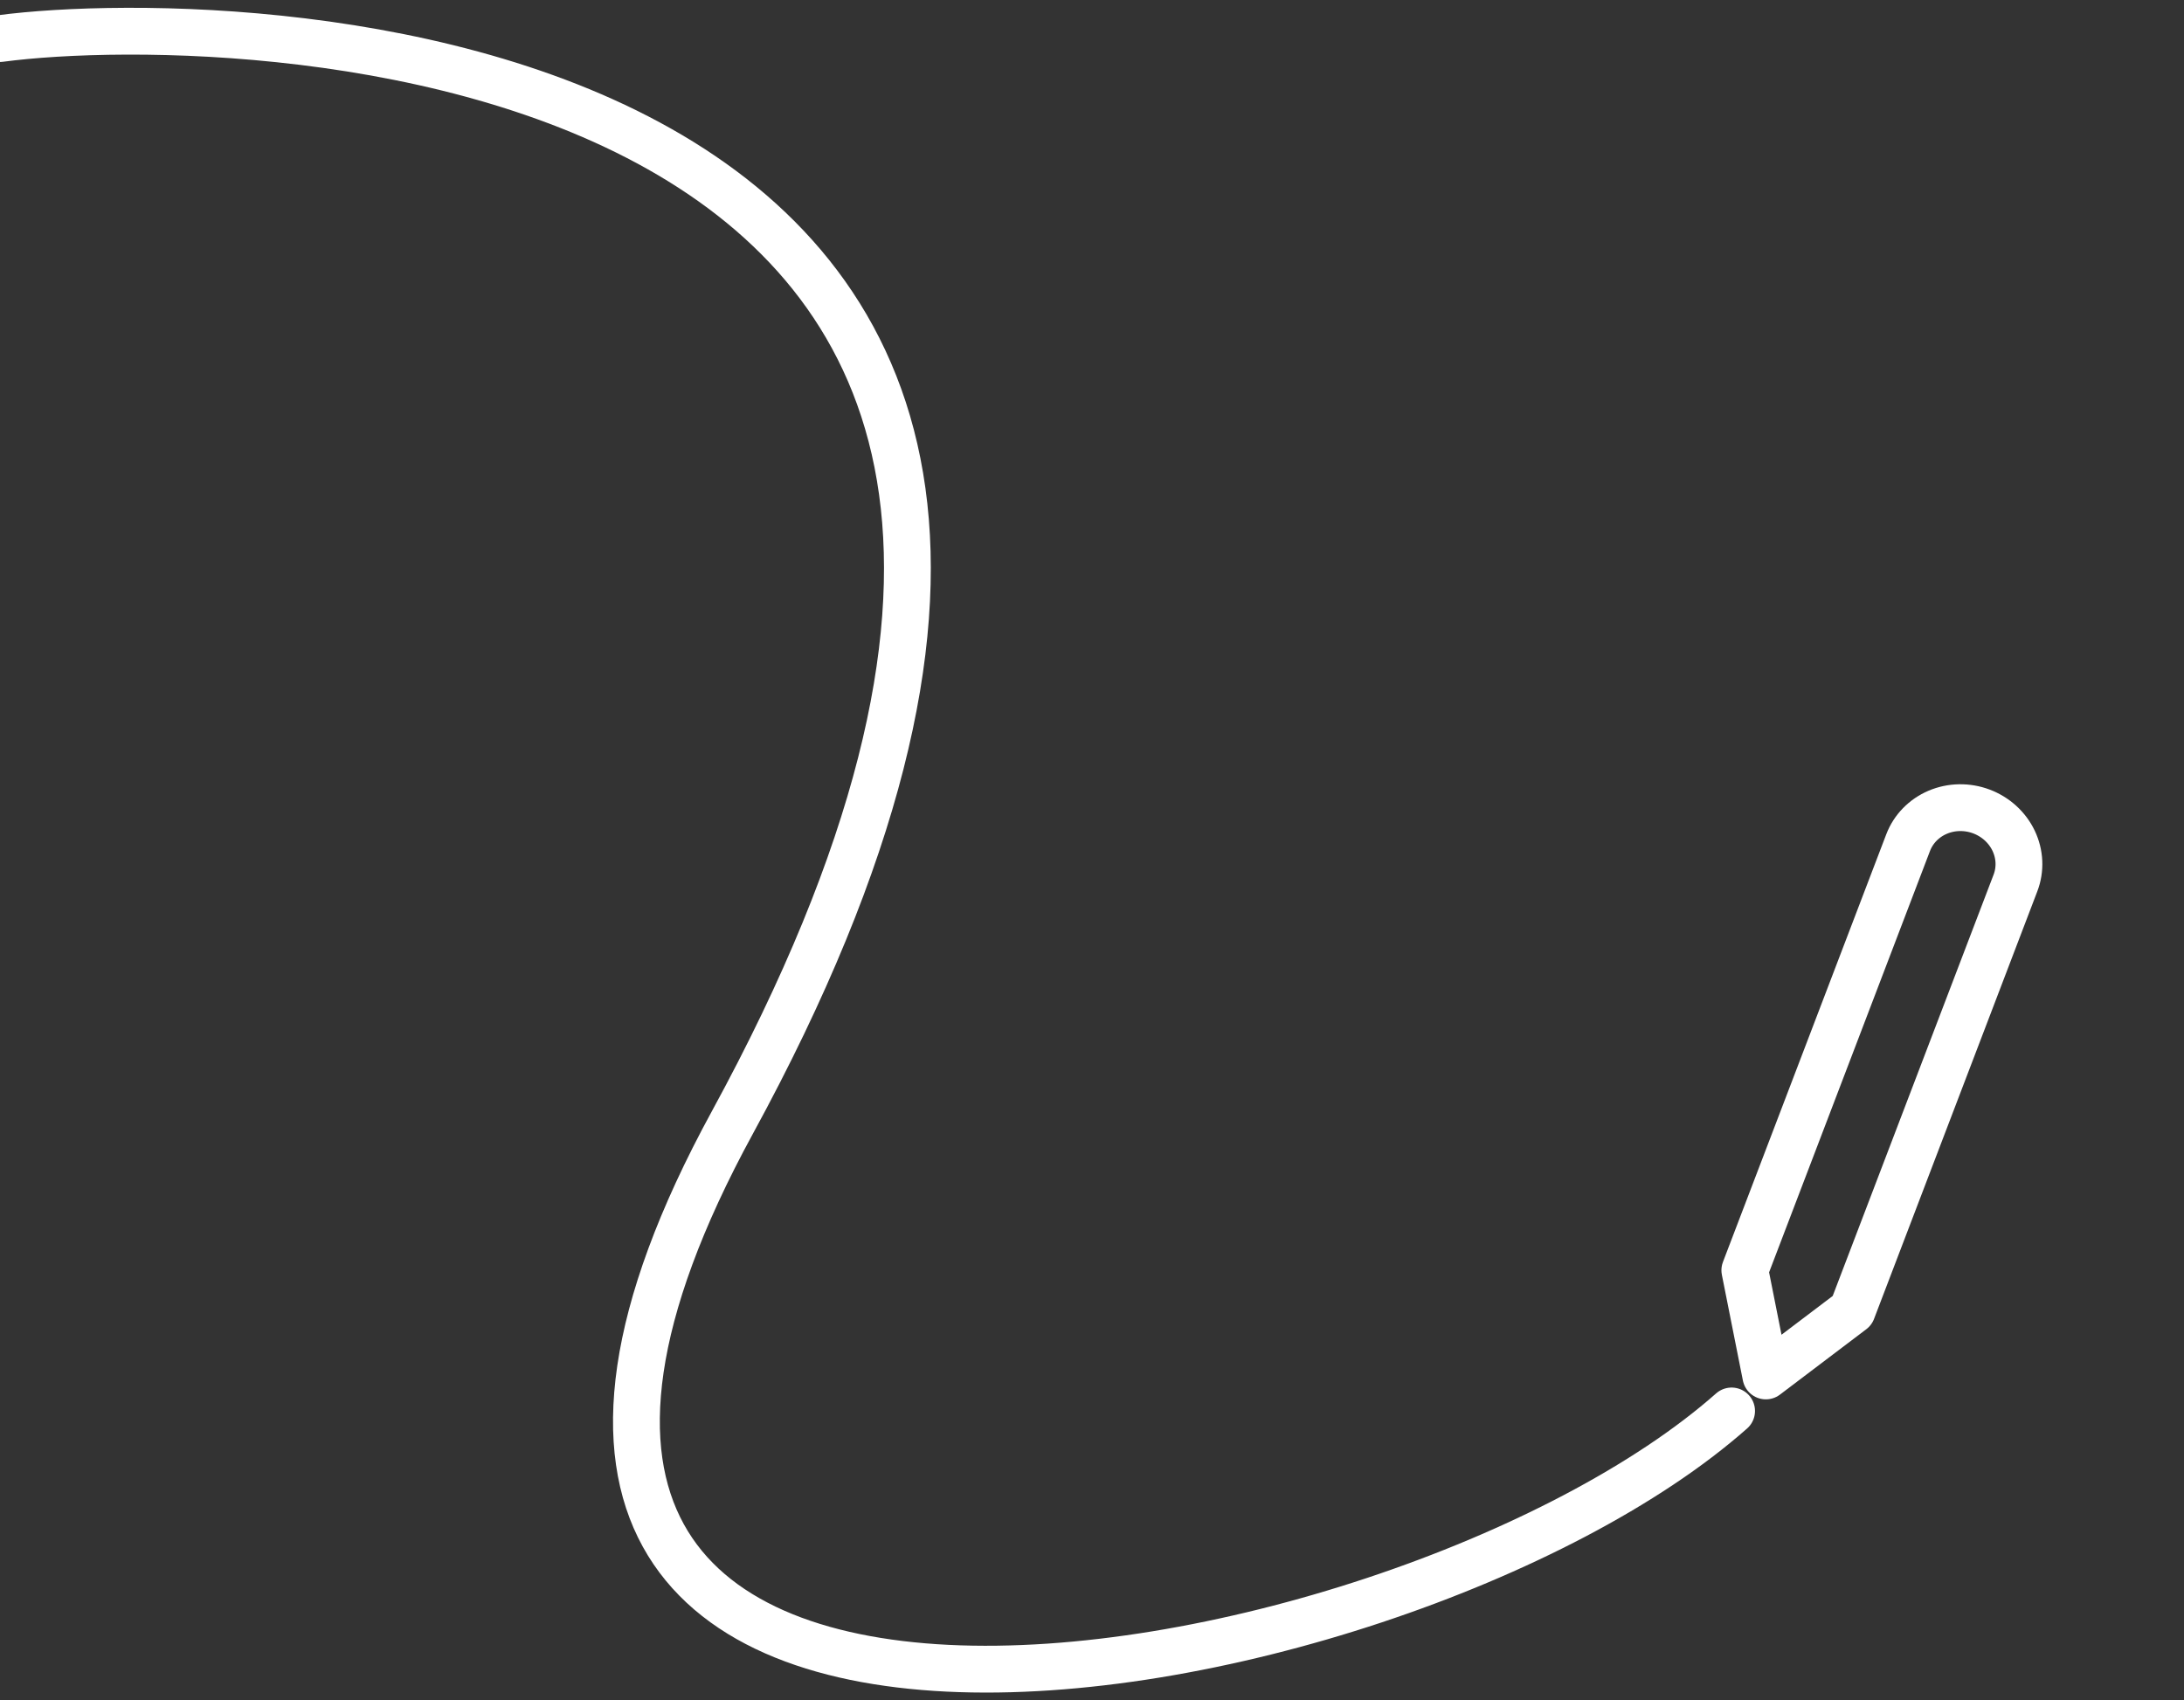 <svg width="140" height="109" viewBox="0 0 140 109" fill="none" xmlns="http://www.w3.org/2000/svg">
<rect x="0" y="0" width="140" height="109" fill="#333333" stroke="none"/>
<g id="Group 1190">
<path id="Vector" d="M122.316 54.016C122.649 53.144 123.331 52.443 124.212 52.068C124.648 51.883 125.12 51.783 125.6 51.774C126.081 51.766 126.561 51.848 127.013 52.018C127.465 52.188 127.879 52.441 128.234 52.763C128.588 53.085 128.875 53.469 129.078 53.895C129.28 54.32 129.395 54.778 129.416 55.242C129.436 55.706 129.362 56.167 129.197 56.599L118.729 84.012L113.195 88.203L111.848 81.429L122.316 54.016Z" stroke="white" stroke-width="3" stroke-linecap="round" stroke-linejoin="round"/>
<path id="Vector 71" d="M0 2.472C15.923 0.357 84.845 2.472 46.94 71.969C19.944 121.467 89.371 109.568 111 90.447" stroke="white" stroke-width="3" stroke-linecap="round"/>
</g>
</svg>

